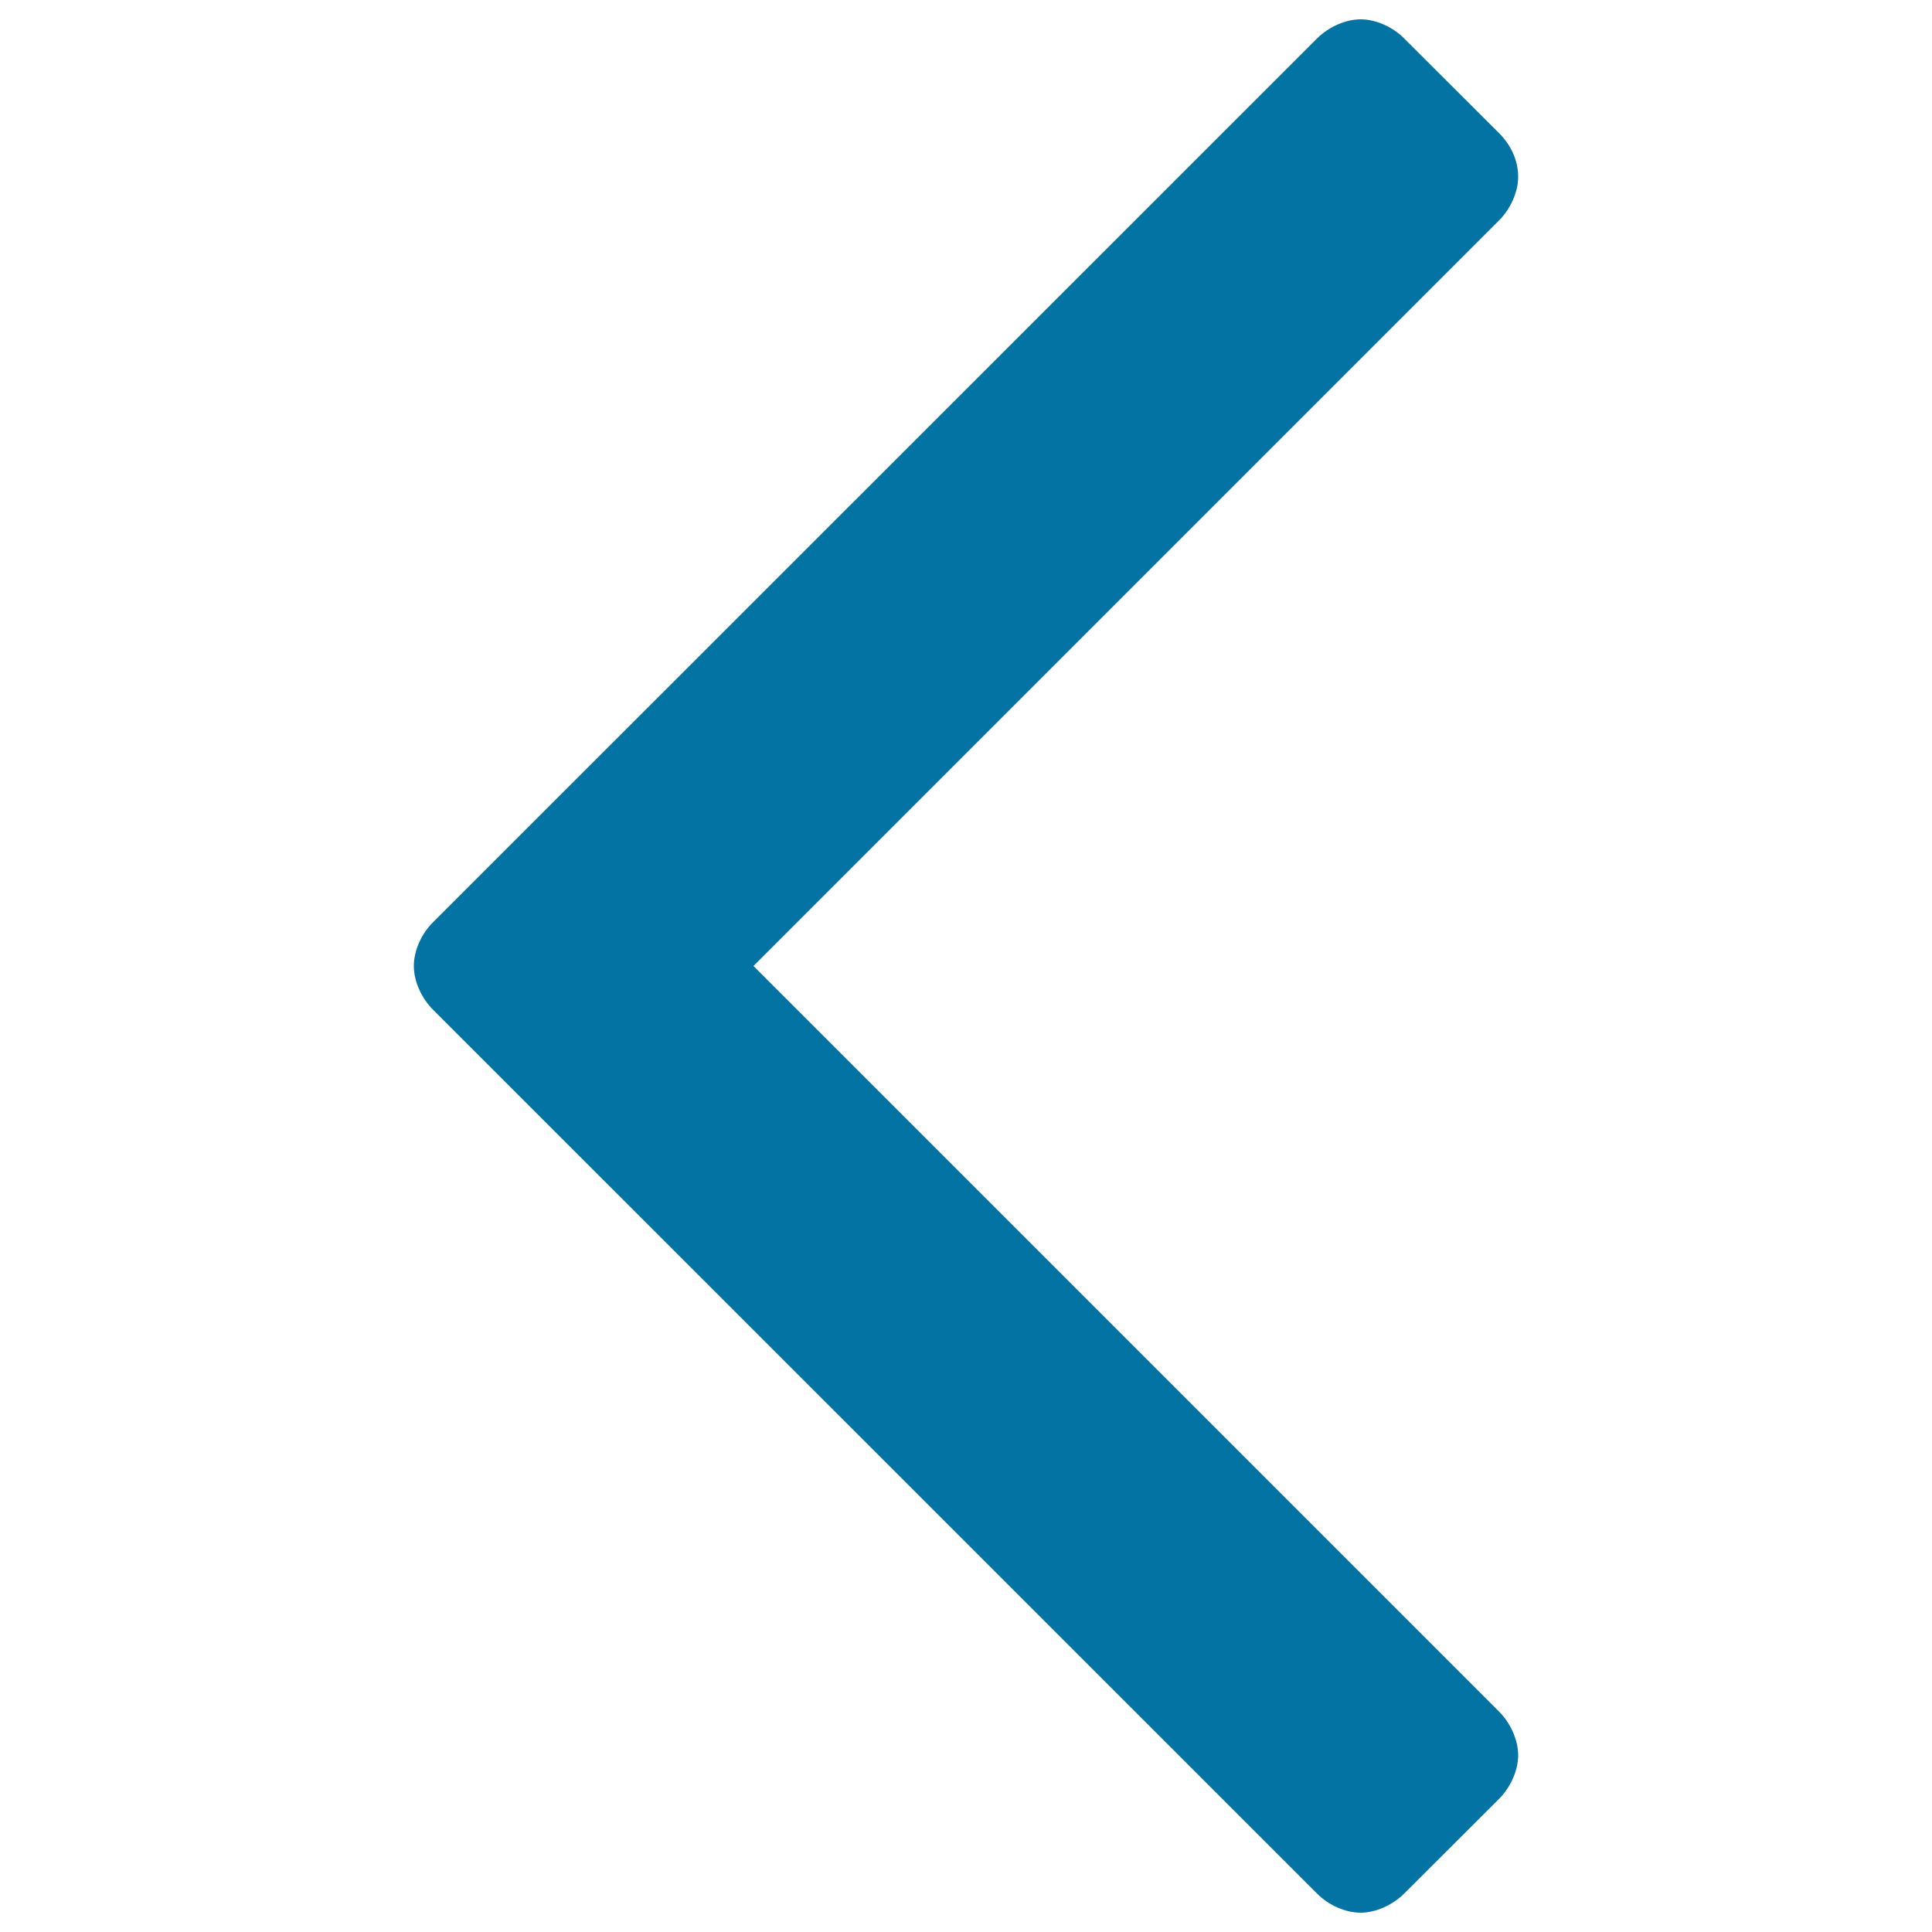 <svg xmlns="http://www.w3.org/2000/svg" viewBox="0 0 1000 1000" style="fill:#0273a2">
<title>Angle Left round corners SVG icon</title>
<path d="M775.9,114.1L390,500l385.9,385.9c5.9,5.9,9.9,14.7,9.9,22.6c0,7.9-4,16.7-9.9,22.6l-49.1,49c-5.9,5.9-14.7,9.9-22.5,9.9c-7.9,0-16.7-3.9-22.6-9.9L224.1,522.6c-5.9-5.9-9.9-14.7-9.9-22.6c0-7.9,3.9-16.7,9.9-22.6L681.7,19.9c5.9-5.9,14.7-9.9,22.6-9.9c7.7,0,16.6,3.9,22.5,9.9l49.1,49c5.9,5.9,9.9,13.8,9.9,22.6C785.8,99.4,781.8,108.2,775.9,114.1z"/>
</svg>